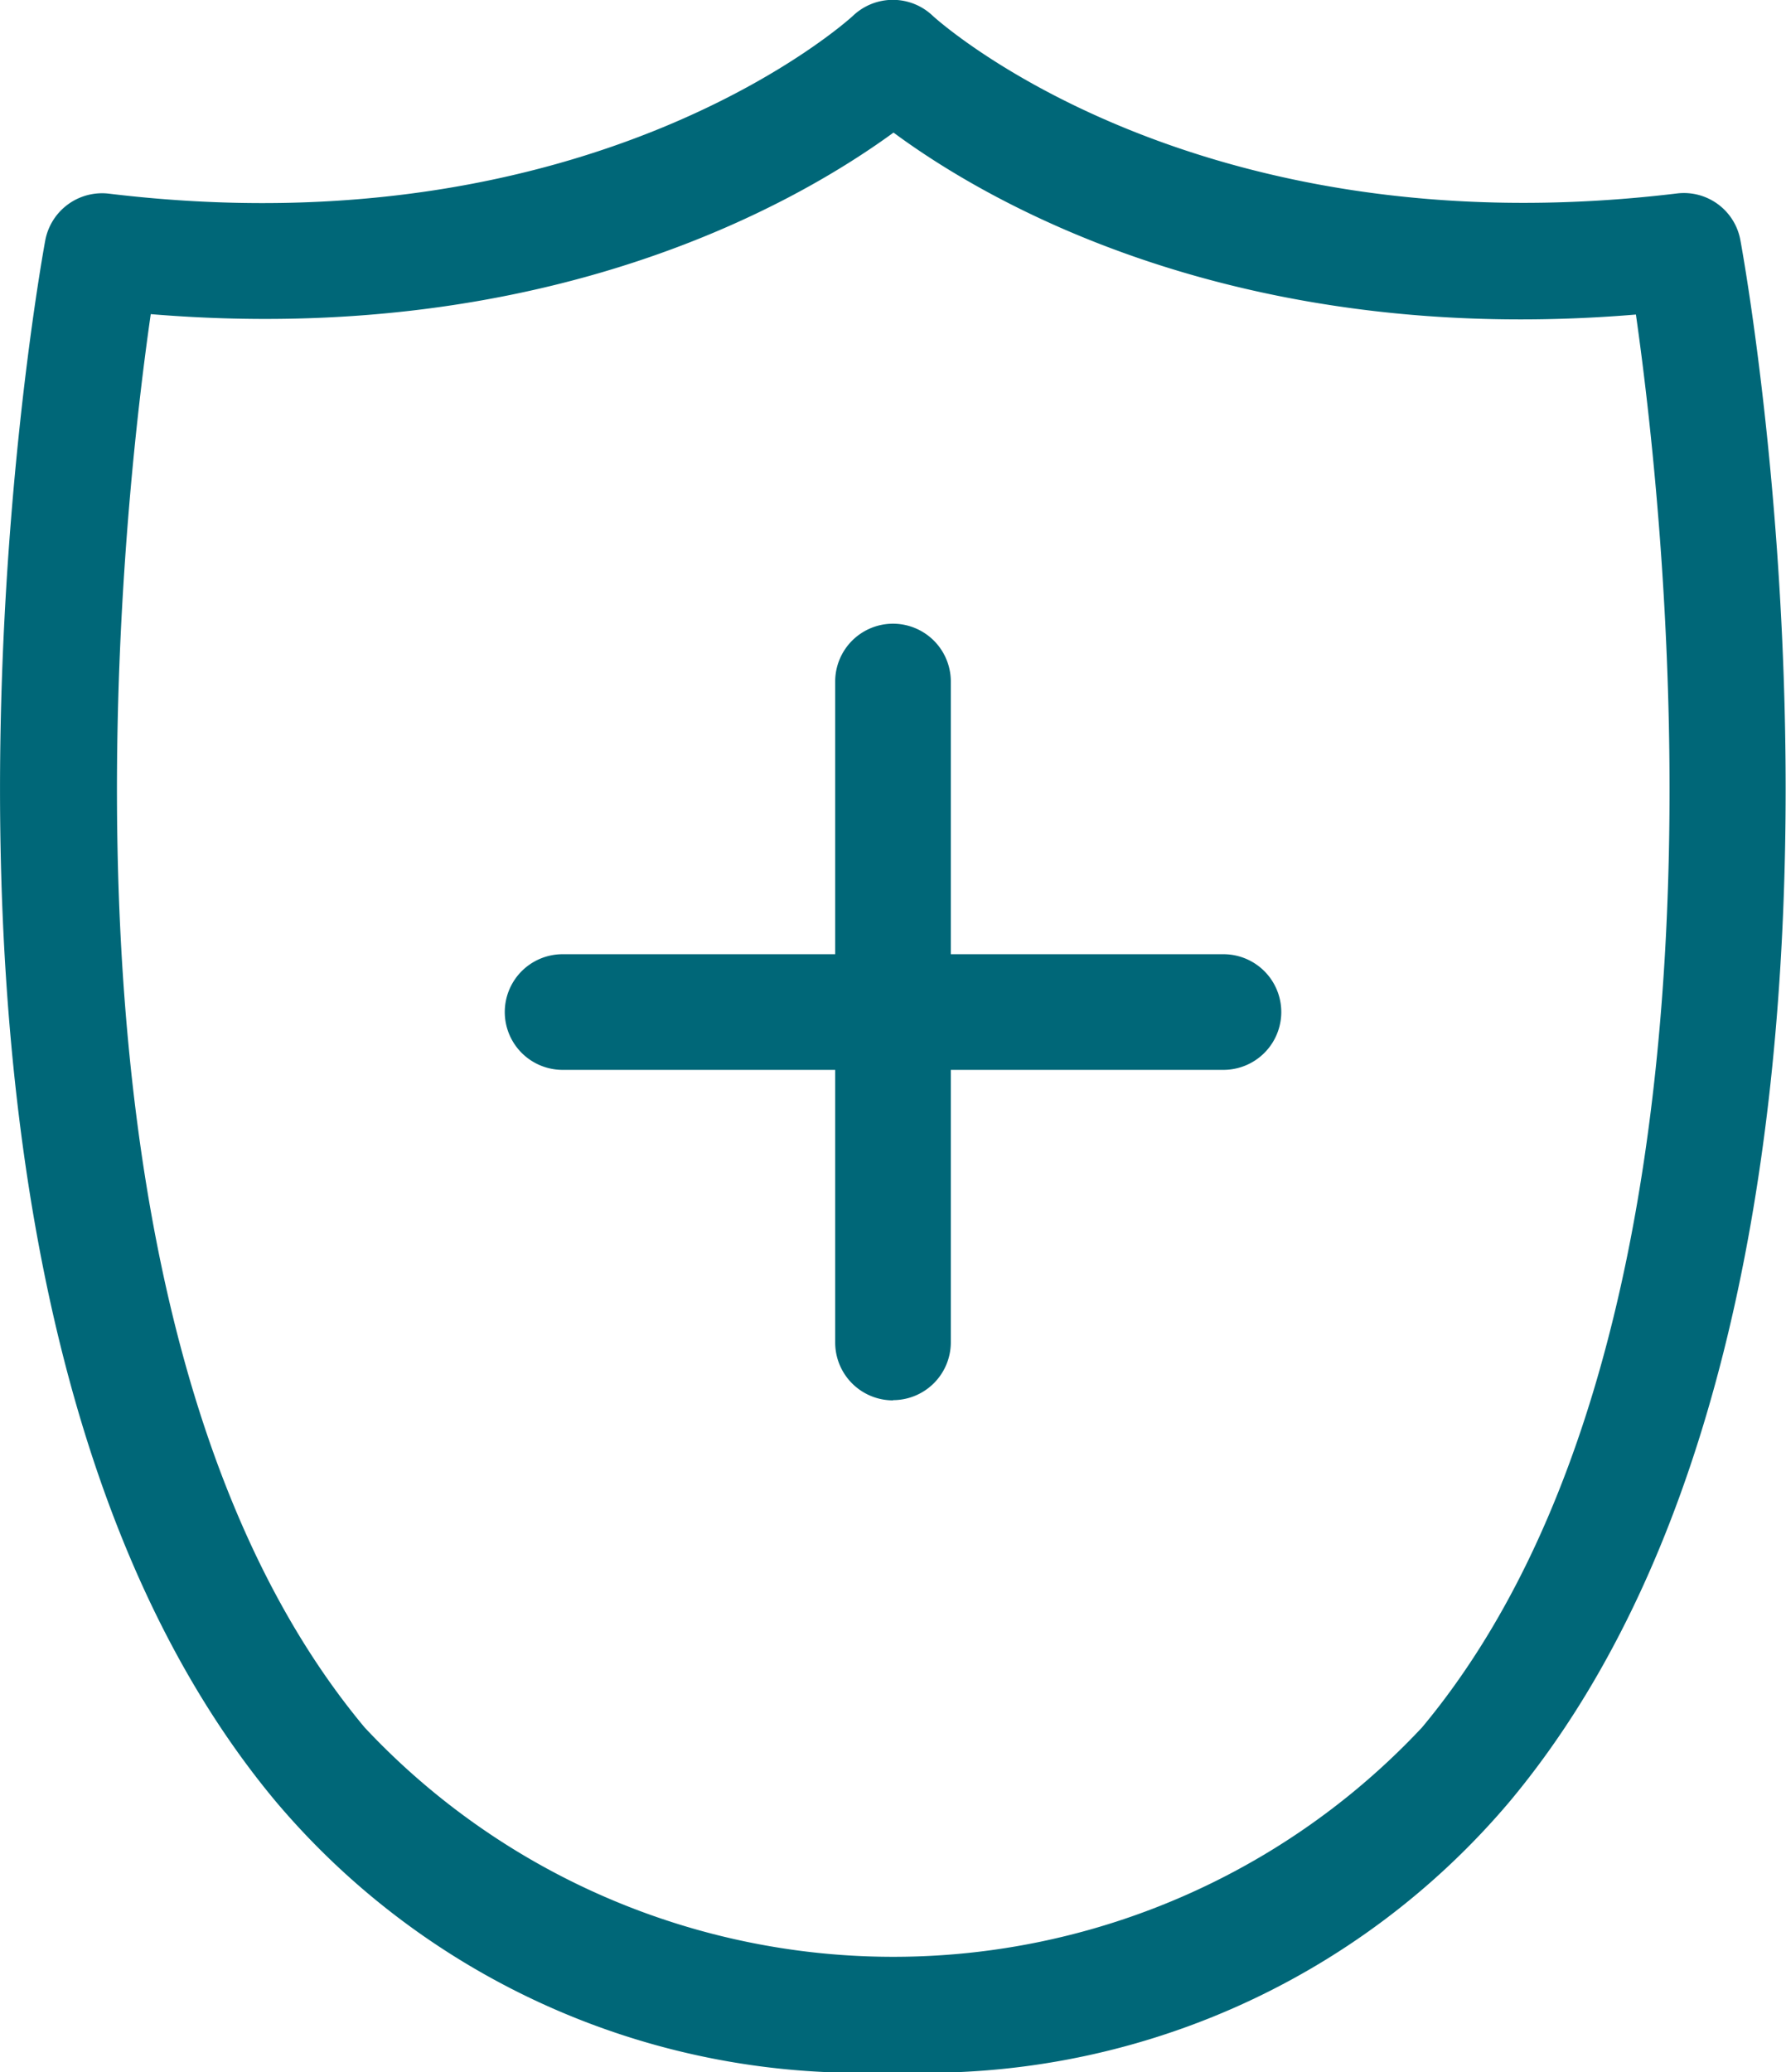 <svg xmlns="http://www.w3.org/2000/svg" width="30.892" height="35.837" viewBox="0 0 30.892 35.837">
  <g id="Group_48" data-name="Group 48" transform="translate(-740.408 -1320.94)">
    <g id="Group_22" data-name="Group 22">
      <path id="Path_55" data-name="Path 55" d="M755.854,1356.777a13.22,13.22,0,0,1-10.681-4.687c-7.232-8.674-4.119-26.245-3.983-26.988a1,1,0,0,1,1.1-.813c8.4,1.016,12.83-3.035,12.873-3.077a1,1,0,0,1,1.377,0c.041.039,4.466,4.086,12.872,3.074a.993.993,0,0,1,1.1.813c.137.743,3.249,18.314-3.983,26.988A13.223,13.223,0,0,1,755.854,1356.777Zm-12.839-30.4c-.529,3.677-2.056,17.543,3.7,24.439a12.524,12.524,0,0,0,18.289,0c5.756-6.9,4.224-20.761,3.7-24.436-6.935.578-11.249-1.969-12.841-3.147C754.263,1324.4,749.948,1326.947,743.015,1326.373Zm12.839,18.782a1,1,0,0,1-1-1v-4.716h-4.715a1,1,0,0,1,0-2h4.715v-4.716a1,1,0,0,1,2,0v4.716h4.716a1,1,0,0,1,0,2h-4.716v4.716A1,1,0,0,1,755.854,1345.155Z" fill="#006778"/>
    </g>
  </g>
</svg>
